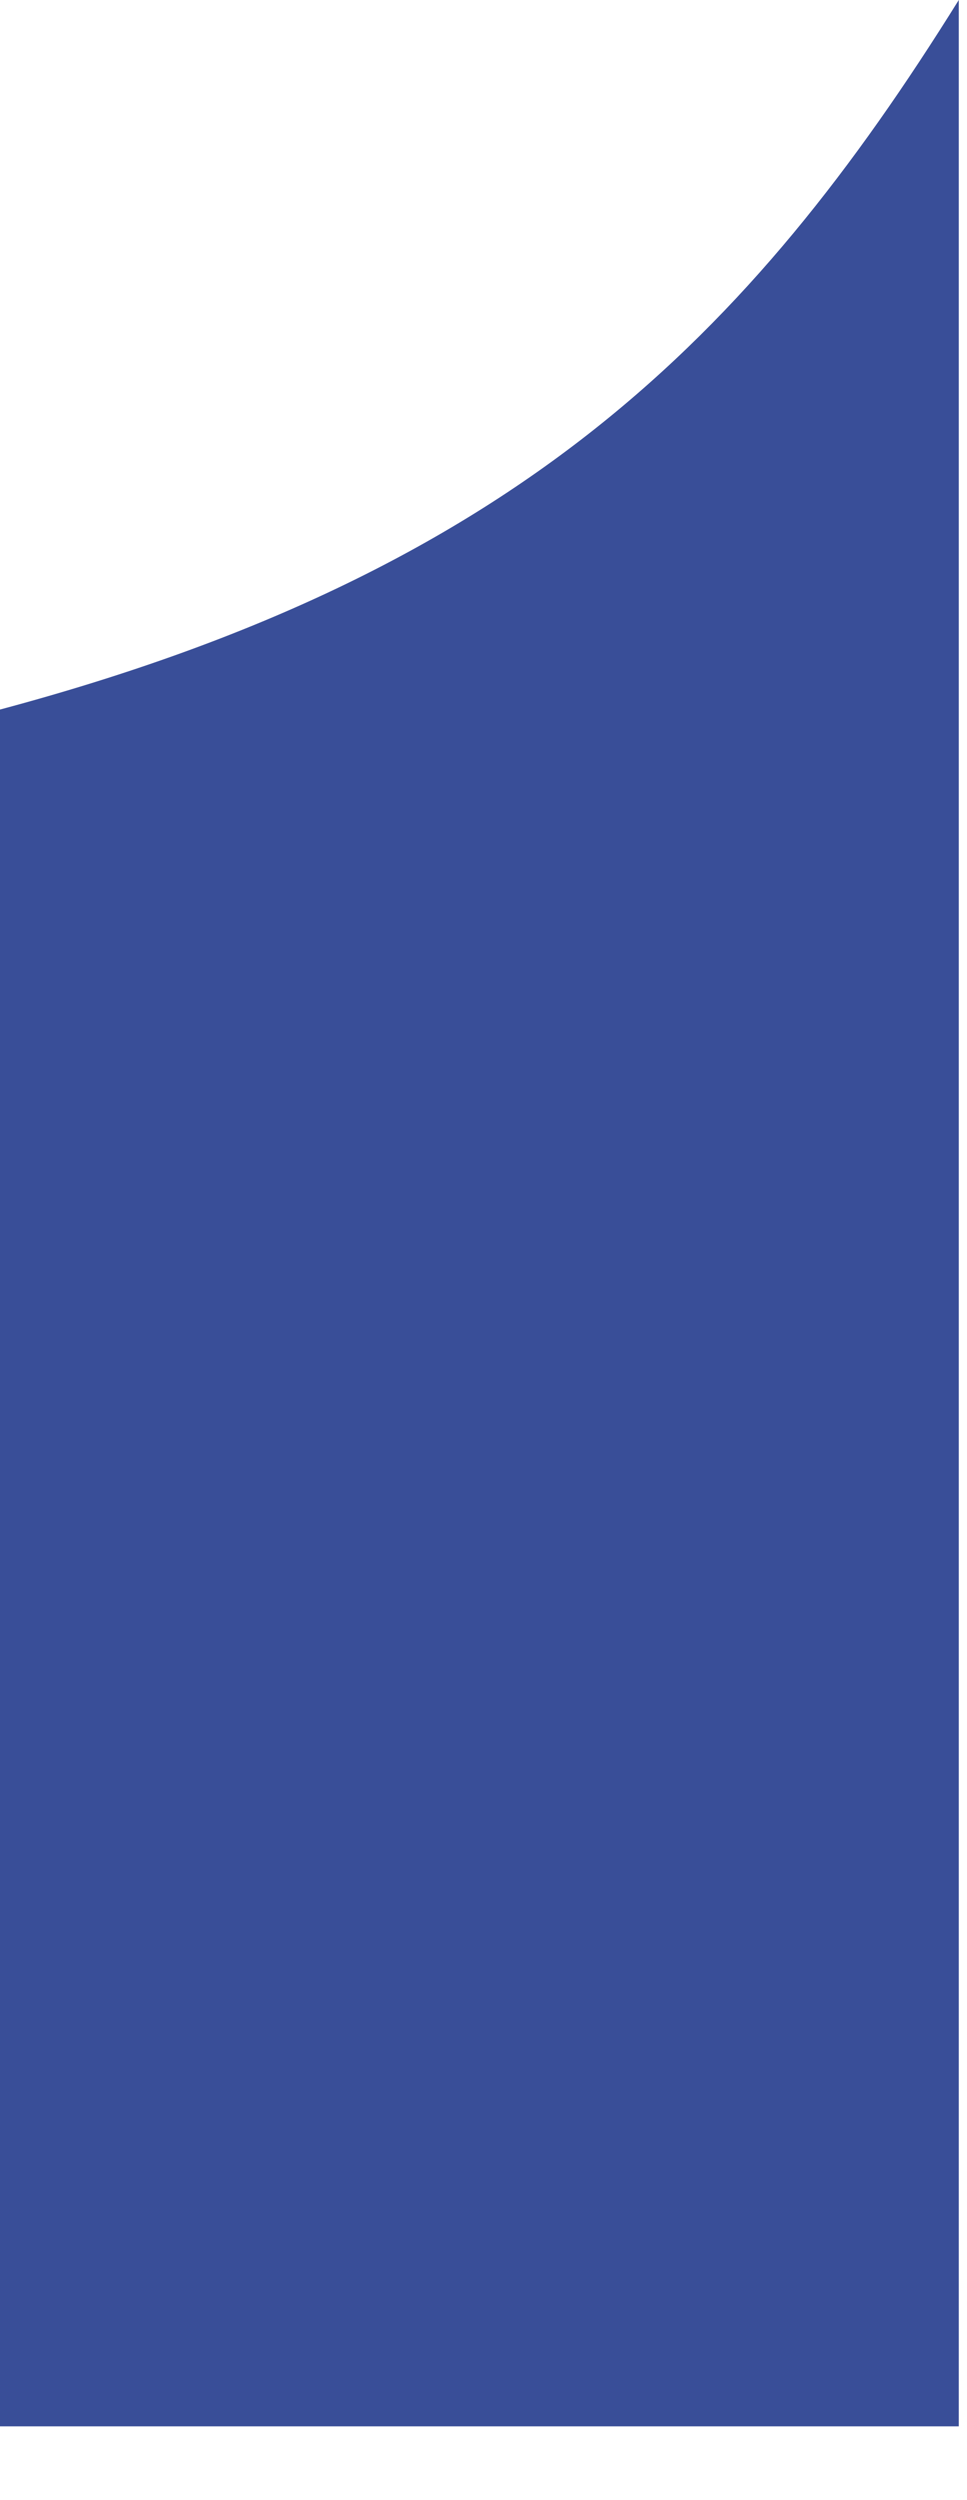 <?xml version="1.0" encoding="utf-8"?>
<svg xmlns="http://www.w3.org/2000/svg" fill="none" height="100%" overflow="visible" preserveAspectRatio="none" style="display: block;" viewBox="0 0 12 31" width="100%">
<path d="M11.898 0V30.085H0V8.798C6.422 7.081 9.302 4.164 11.898 0Z" fill="#394E98" id="Vector"/>
</svg>